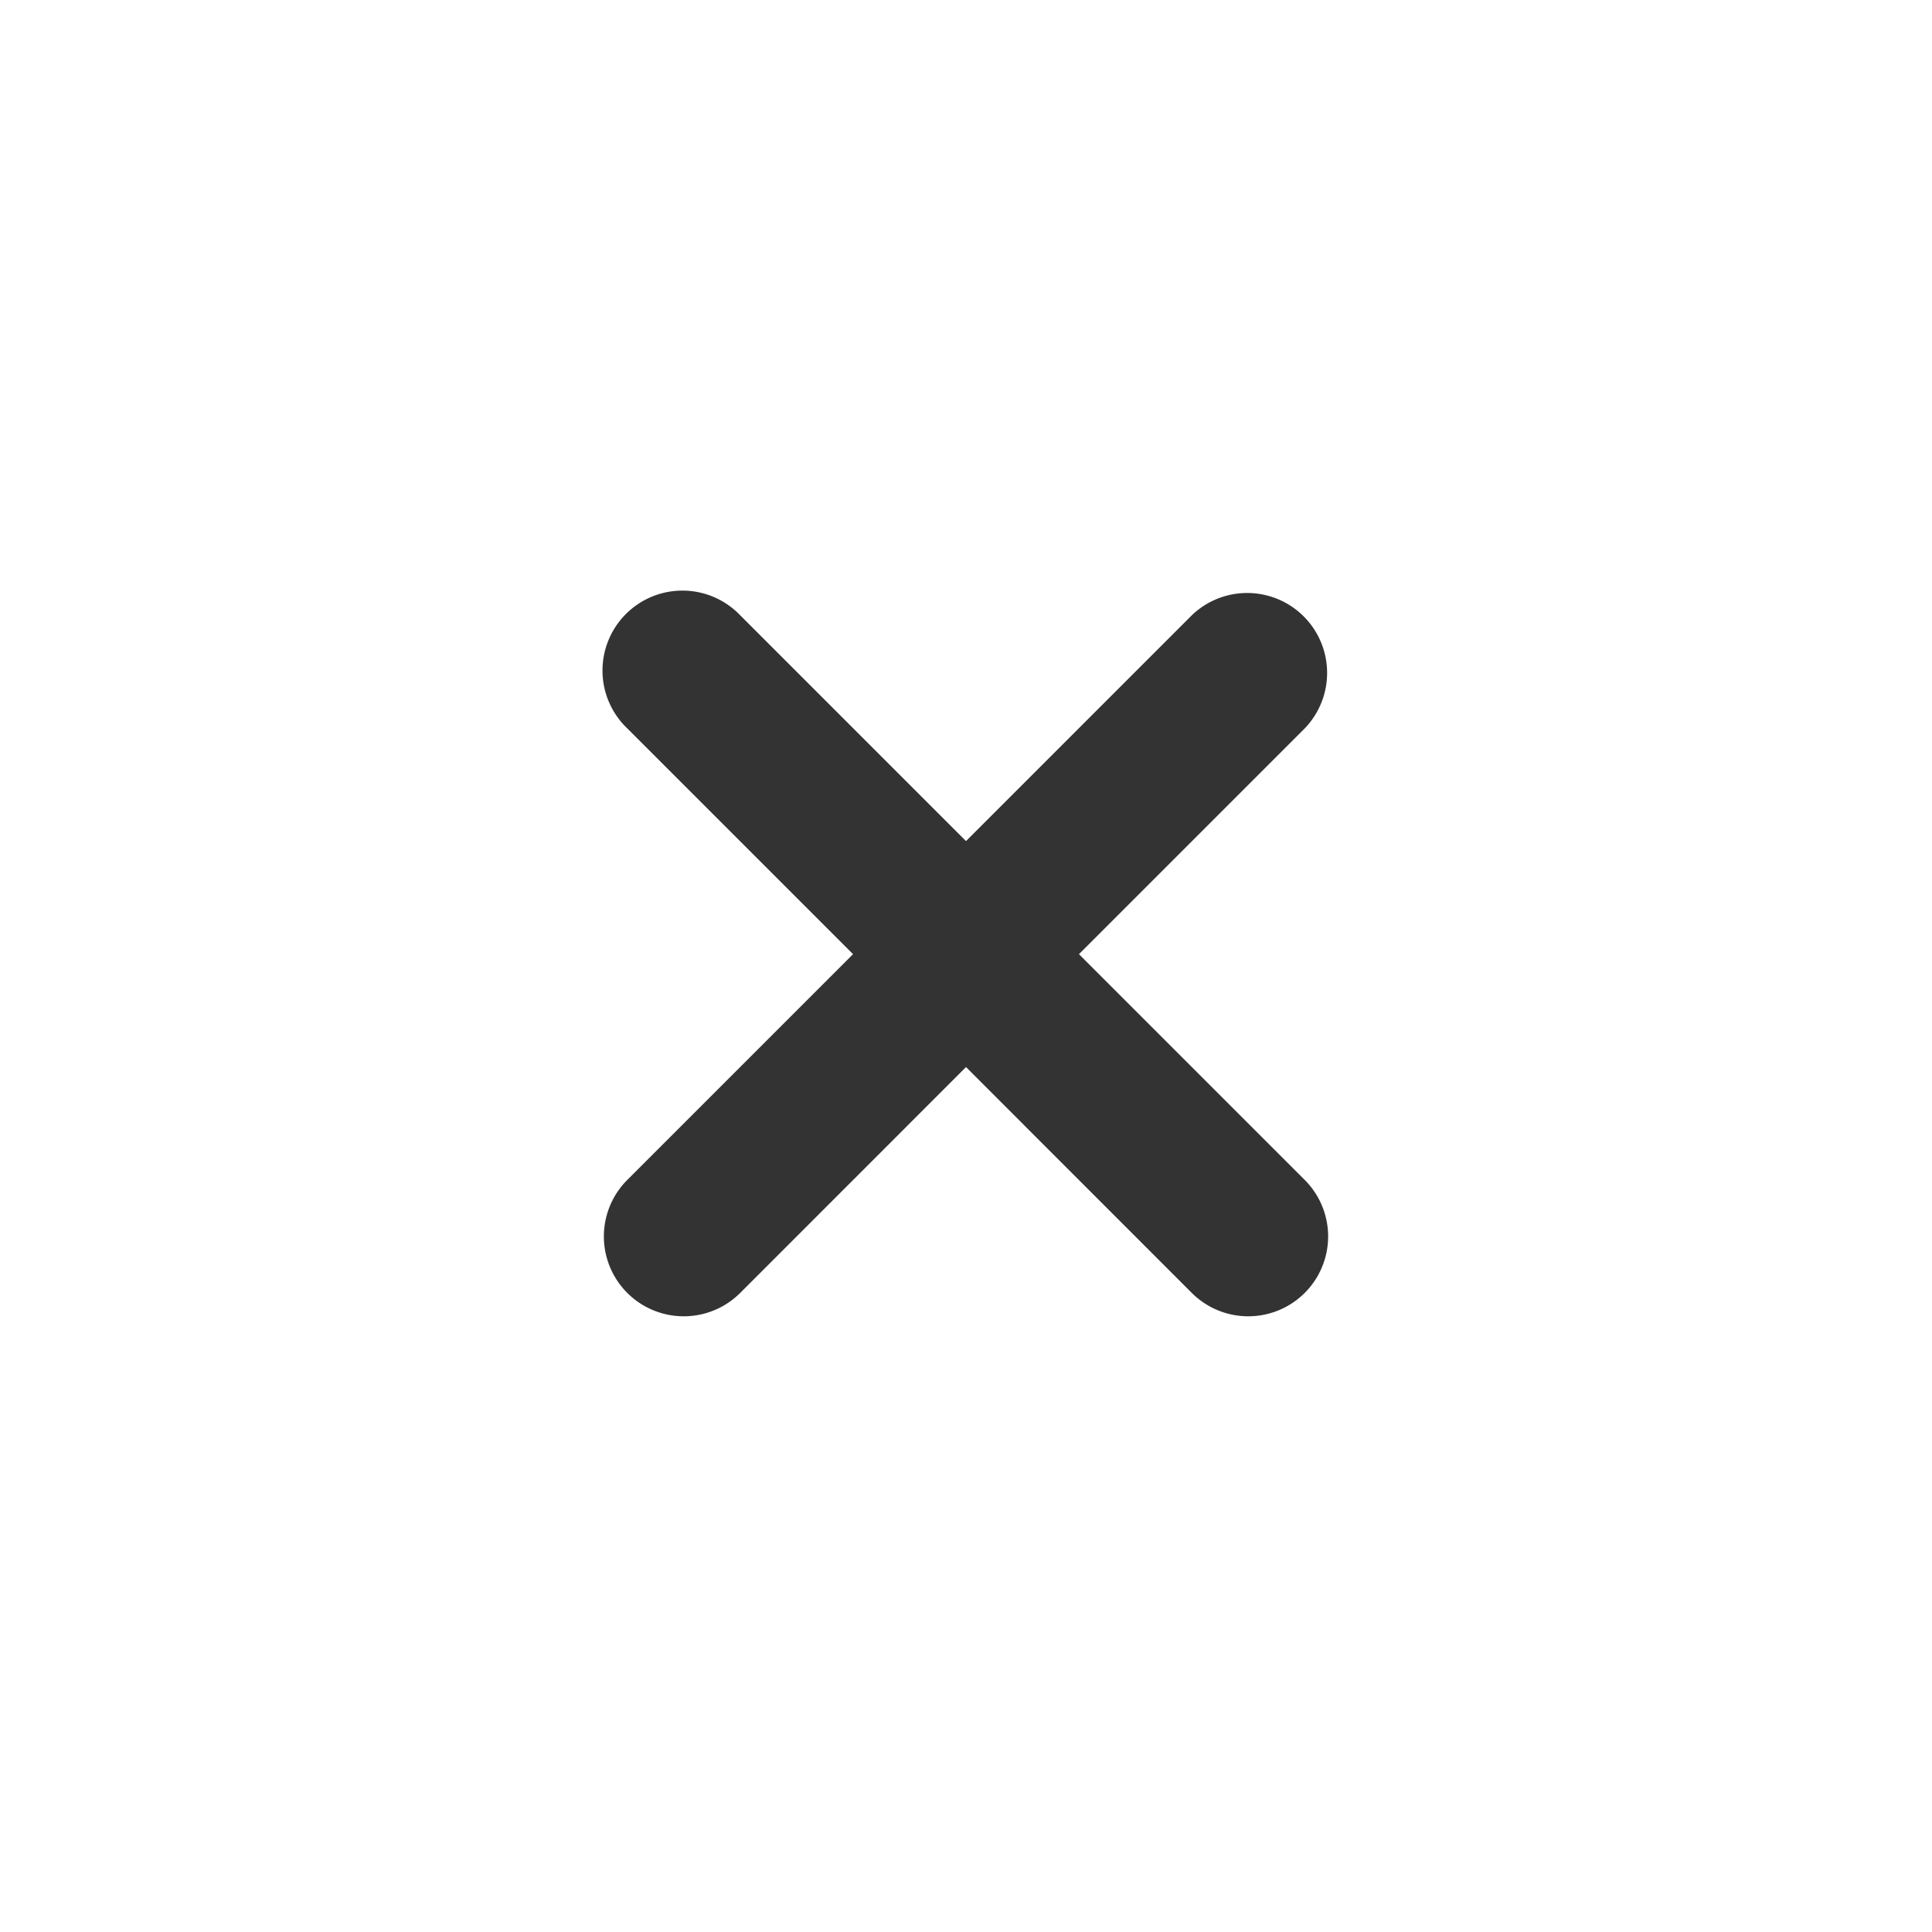 <svg xmlns="http://www.w3.org/2000/svg" width="32" height="32" viewBox="0 0 32 32">
  <defs>
    <style>
      .cls-1 {
        fill: none;
      }

      .cls-2 {
        fill: #333;
      }
    </style>
  </defs>
  <g id="符号_1_2" data-name="符号 1 – 2" transform="translate(-1408 -431)">
    <rect id="矩形_6285" data-name="矩形 6285" class="cls-1" width="32" height="32" transform="translate(1408 431)"/>
    <path id="路径_749" data-name="路径 749" class="cls-2" d="M1359.612,450.545a1.323,1.323,0,0,1-1.87,1.872L1354,448.674l-3.742,3.743a1.323,1.323,0,0,1-1.87-1.872l3.741-3.741-3.741-3.741a1.324,1.324,0,1,1,1.87-1.874l3.742,3.742,3.742-3.742a1.324,1.324,0,0,1,1.87,1.874l-3.741,3.741Z" transform="translate(70)"/>
  </g>
</svg>
